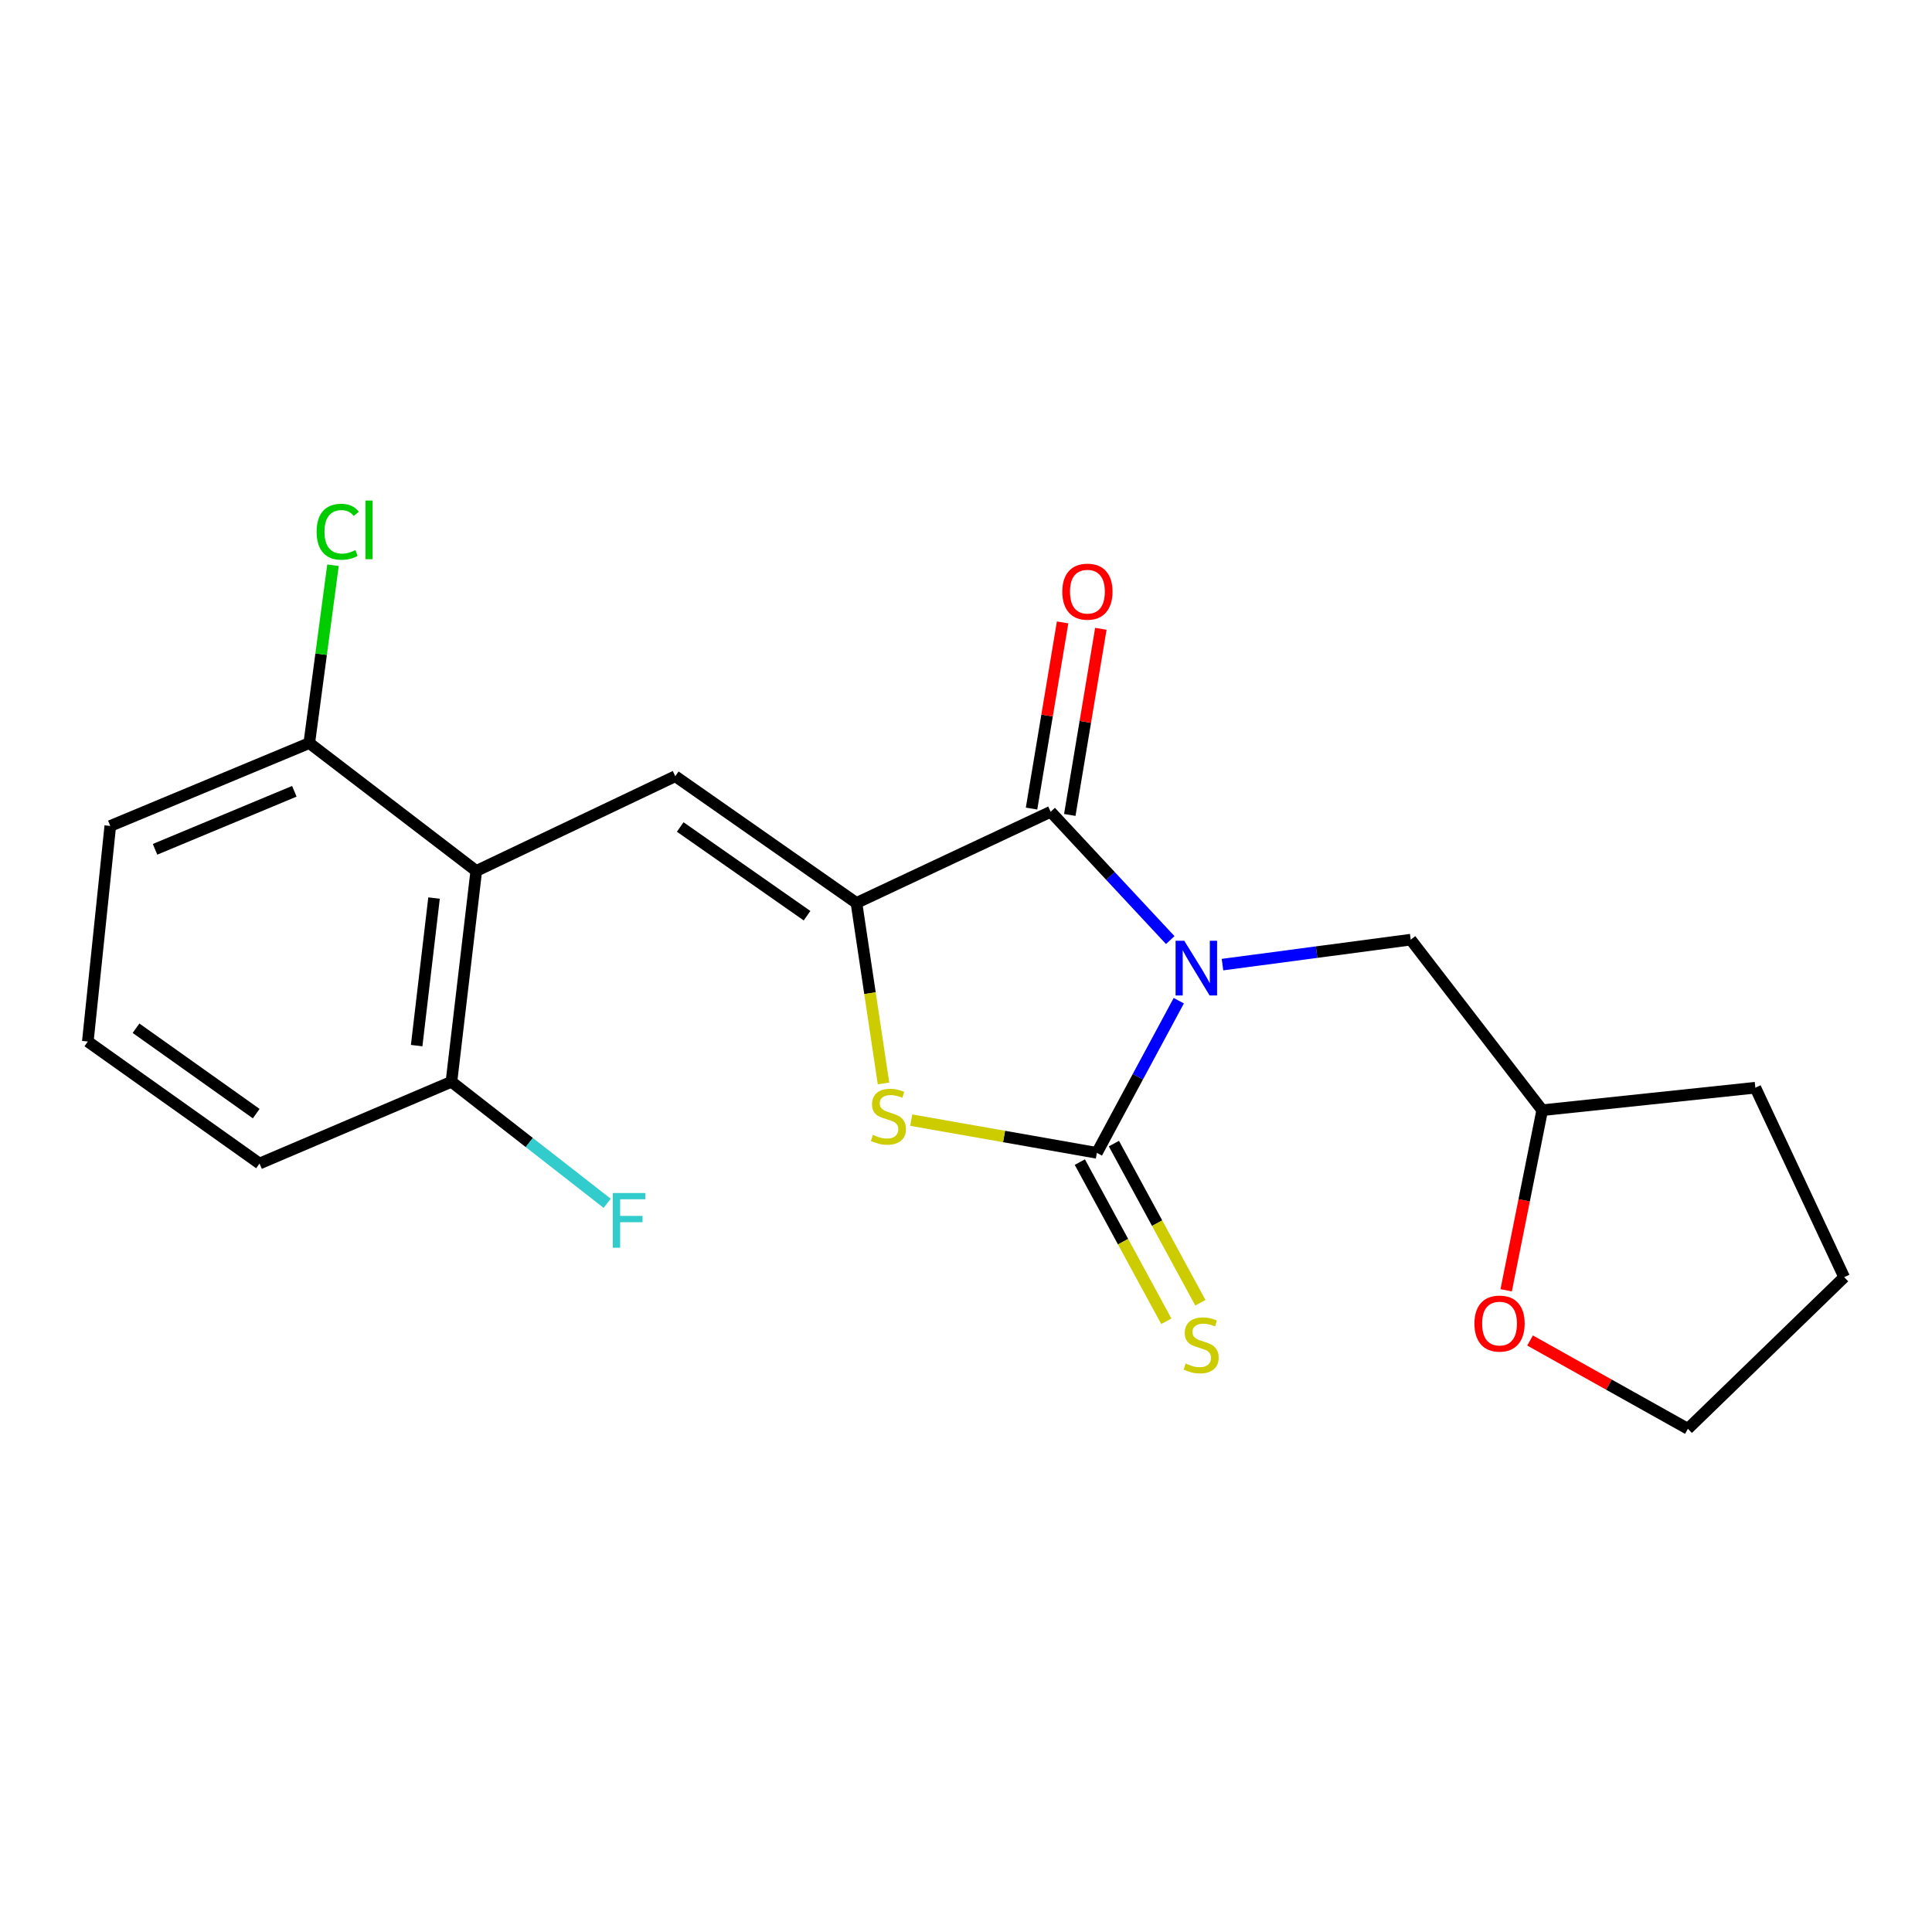 <?xml version='1.0' encoding='iso-8859-1'?>
<svg version='1.1' baseProfile='full'
              xmlns='http://www.w3.org/2000/svg'
                      xmlns:rdkit='http://www.rdkit.org/xml'
                      xmlns:xlink='http://www.w3.org/1999/xlink'
                  xml:space='preserve'
width='1000px' height='1000px' viewBox='0 0 1000 1000'>
<!-- END OF HEADER -->
<rect style='opacity:1.0;fill:#FFFFFF;stroke:none' width='1000' height='1000' x='0' y='0'> </rect>
<path class='bond-0' d='M 610.137,517.956 L 588.938,557.334' style='fill:none;fill-rule:evenodd;stroke:#0000FF;stroke-width:6px;stroke-linecap:butt;stroke-linejoin:miter;stroke-opacity:1' />
<path class='bond-0' d='M 588.938,557.334 L 567.738,596.712' style='fill:none;fill-rule:evenodd;stroke:#000000;stroke-width:6px;stroke-linecap:butt;stroke-linejoin:miter;stroke-opacity:1' />
<path class='bond-2' d='M 605.717,486.587 L 574.771,453.376' style='fill:none;fill-rule:evenodd;stroke:#0000FF;stroke-width:6px;stroke-linecap:butt;stroke-linejoin:miter;stroke-opacity:1' />
<path class='bond-2' d='M 574.771,453.376 L 543.825,420.165' style='fill:none;fill-rule:evenodd;stroke:#000000;stroke-width:6px;stroke-linecap:butt;stroke-linejoin:miter;stroke-opacity:1' />
<path class='bond-6' d='M 632.76,499.285 L 681.471,492.825' style='fill:none;fill-rule:evenodd;stroke:#0000FF;stroke-width:6px;stroke-linecap:butt;stroke-linejoin:miter;stroke-opacity:1' />
<path class='bond-6' d='M 681.471,492.825 L 730.182,486.365' style='fill:none;fill-rule:evenodd;stroke:#000000;stroke-width:6px;stroke-linecap:butt;stroke-linejoin:miter;stroke-opacity:1' />
<path class='bond-3' d='M 567.738,596.712 L 519.695,588.244' style='fill:none;fill-rule:evenodd;stroke:#000000;stroke-width:6px;stroke-linecap:butt;stroke-linejoin:miter;stroke-opacity:1' />
<path class='bond-3' d='M 519.695,588.244 L 471.651,579.776' style='fill:none;fill-rule:evenodd;stroke:#CCCC00;stroke-width:6px;stroke-linecap:butt;stroke-linejoin:miter;stroke-opacity:1' />
<path class='bond-7' d='M 558.922,601.502 L 581.298,642.69' style='fill:none;fill-rule:evenodd;stroke:#000000;stroke-width:6px;stroke-linecap:butt;stroke-linejoin:miter;stroke-opacity:1' />
<path class='bond-7' d='M 581.298,642.69 L 603.674,683.878' style='fill:none;fill-rule:evenodd;stroke:#CCCC00;stroke-width:6px;stroke-linecap:butt;stroke-linejoin:miter;stroke-opacity:1' />
<path class='bond-7' d='M 576.555,591.922 L 598.931,633.11' style='fill:none;fill-rule:evenodd;stroke:#000000;stroke-width:6px;stroke-linecap:butt;stroke-linejoin:miter;stroke-opacity:1' />
<path class='bond-7' d='M 598.931,633.11 L 621.307,674.298' style='fill:none;fill-rule:evenodd;stroke:#CCCC00;stroke-width:6px;stroke-linecap:butt;stroke-linejoin:miter;stroke-opacity:1' />
<path class='bond-1' d='M 443.299,467.368 L 543.825,420.165' style='fill:none;fill-rule:evenodd;stroke:#000000;stroke-width:6px;stroke-linecap:butt;stroke-linejoin:miter;stroke-opacity:1' />
<path class='bond-4' d='M 443.299,467.368 L 349.518,401.77' style='fill:none;fill-rule:evenodd;stroke:#000000;stroke-width:6px;stroke-linecap:butt;stroke-linejoin:miter;stroke-opacity:1' />
<path class='bond-4' d='M 417.73,473.972 L 352.083,428.053' style='fill:none;fill-rule:evenodd;stroke:#000000;stroke-width:6px;stroke-linecap:butt;stroke-linejoin:miter;stroke-opacity:1' />
<path class='bond-21' d='M 443.299,467.368 L 450.298,514.076' style='fill:none;fill-rule:evenodd;stroke:#000000;stroke-width:6px;stroke-linecap:butt;stroke-linejoin:miter;stroke-opacity:1' />
<path class='bond-21' d='M 450.298,514.076 L 457.298,560.784' style='fill:none;fill-rule:evenodd;stroke:#CCCC00;stroke-width:6px;stroke-linecap:butt;stroke-linejoin:miter;stroke-opacity:1' />
<path class='bond-8' d='M 553.721,421.816 L 561.759,373.639' style='fill:none;fill-rule:evenodd;stroke:#000000;stroke-width:6px;stroke-linecap:butt;stroke-linejoin:miter;stroke-opacity:1' />
<path class='bond-8' d='M 561.759,373.639 L 569.796,325.461' style='fill:none;fill-rule:evenodd;stroke:#FF0000;stroke-width:6px;stroke-linecap:butt;stroke-linejoin:miter;stroke-opacity:1' />
<path class='bond-8' d='M 533.928,418.514 L 541.965,370.336' style='fill:none;fill-rule:evenodd;stroke:#000000;stroke-width:6px;stroke-linecap:butt;stroke-linejoin:miter;stroke-opacity:1' />
<path class='bond-8' d='M 541.965,370.336 L 550.003,322.159' style='fill:none;fill-rule:evenodd;stroke:#FF0000;stroke-width:6px;stroke-linecap:butt;stroke-linejoin:miter;stroke-opacity:1' />
<path class='bond-5' d='M 349.518,401.77 L 246.517,450.801' style='fill:none;fill-rule:evenodd;stroke:#000000;stroke-width:6px;stroke-linecap:butt;stroke-linejoin:miter;stroke-opacity:1' />
<path class='bond-9' d='M 246.517,450.801 L 233.663,559.922' style='fill:none;fill-rule:evenodd;stroke:#000000;stroke-width:6px;stroke-linecap:butt;stroke-linejoin:miter;stroke-opacity:1' />
<path class='bond-9' d='M 224.66,464.821 L 215.662,541.206' style='fill:none;fill-rule:evenodd;stroke:#000000;stroke-width:6px;stroke-linecap:butt;stroke-linejoin:miter;stroke-opacity:1' />
<path class='bond-10' d='M 246.517,450.801 L 160.083,384.612' style='fill:none;fill-rule:evenodd;stroke:#000000;stroke-width:6px;stroke-linecap:butt;stroke-linejoin:miter;stroke-opacity:1' />
<path class='bond-12' d='M 730.182,486.365 L 798.244,574.638' style='fill:none;fill-rule:evenodd;stroke:#000000;stroke-width:6px;stroke-linecap:butt;stroke-linejoin:miter;stroke-opacity:1' />
<path class='bond-13' d='M 233.663,559.922 L 273.966,591.37' style='fill:none;fill-rule:evenodd;stroke:#000000;stroke-width:6px;stroke-linecap:butt;stroke-linejoin:miter;stroke-opacity:1' />
<path class='bond-13' d='M 273.966,591.37 L 314.269,622.818' style='fill:none;fill-rule:evenodd;stroke:#33CCCC;stroke-width:6px;stroke-linecap:butt;stroke-linejoin:miter;stroke-opacity:1' />
<path class='bond-16' d='M 233.663,559.922 L 134.33,602.242' style='fill:none;fill-rule:evenodd;stroke:#000000;stroke-width:6px;stroke-linecap:butt;stroke-linejoin:miter;stroke-opacity:1' />
<path class='bond-14' d='M 160.083,384.612 L 166.219,338.595' style='fill:none;fill-rule:evenodd;stroke:#000000;stroke-width:6px;stroke-linecap:butt;stroke-linejoin:miter;stroke-opacity:1' />
<path class='bond-14' d='M 166.219,338.595 L 172.356,292.577' style='fill:none;fill-rule:evenodd;stroke:#00CC00;stroke-width:6px;stroke-linecap:butt;stroke-linejoin:miter;stroke-opacity:1' />
<path class='bond-17' d='M 160.083,384.612 L 57.082,427.512' style='fill:none;fill-rule:evenodd;stroke:#000000;stroke-width:6px;stroke-linecap:butt;stroke-linejoin:miter;stroke-opacity:1' />
<path class='bond-17' d='M 152.348,409.572 L 80.248,439.602' style='fill:none;fill-rule:evenodd;stroke:#000000;stroke-width:6px;stroke-linecap:butt;stroke-linejoin:miter;stroke-opacity:1' />
<path class='bond-11' d='M 779.588,667.863 L 788.916,621.251' style='fill:none;fill-rule:evenodd;stroke:#FF0000;stroke-width:6px;stroke-linecap:butt;stroke-linejoin:miter;stroke-opacity:1' />
<path class='bond-11' d='M 788.916,621.251 L 798.244,574.638' style='fill:none;fill-rule:evenodd;stroke:#000000;stroke-width:6px;stroke-linecap:butt;stroke-linejoin:miter;stroke-opacity:1' />
<path class='bond-18' d='M 791.951,693.834 L 832.796,716.69' style='fill:none;fill-rule:evenodd;stroke:#FF0000;stroke-width:6px;stroke-linecap:butt;stroke-linejoin:miter;stroke-opacity:1' />
<path class='bond-18' d='M 832.796,716.69 L 873.641,739.546' style='fill:none;fill-rule:evenodd;stroke:#000000;stroke-width:6px;stroke-linecap:butt;stroke-linejoin:miter;stroke-opacity:1' />
<path class='bond-19' d='M 798.244,574.638 L 908.569,562.999' style='fill:none;fill-rule:evenodd;stroke:#000000;stroke-width:6px;stroke-linecap:butt;stroke-linejoin:miter;stroke-opacity:1' />
<path class='bond-15' d='M 45.455,539.097 L 57.082,427.512' style='fill:none;fill-rule:evenodd;stroke:#000000;stroke-width:6px;stroke-linecap:butt;stroke-linejoin:miter;stroke-opacity:1' />
<path class='bond-23' d='M 45.455,539.097 L 134.33,602.242' style='fill:none;fill-rule:evenodd;stroke:#000000;stroke-width:6px;stroke-linecap:butt;stroke-linejoin:miter;stroke-opacity:1' />
<path class='bond-23' d='M 70.409,532.21 L 132.621,576.411' style='fill:none;fill-rule:evenodd;stroke:#000000;stroke-width:6px;stroke-linecap:butt;stroke-linejoin:miter;stroke-opacity:1' />
<path class='bond-22' d='M 873.641,739.546 L 954.545,661.061' style='fill:none;fill-rule:evenodd;stroke:#000000;stroke-width:6px;stroke-linecap:butt;stroke-linejoin:miter;stroke-opacity:1' />
<path class='bond-20' d='M 908.569,562.999 L 954.545,661.061' style='fill:none;fill-rule:evenodd;stroke:#000000;stroke-width:6px;stroke-linecap:butt;stroke-linejoin:miter;stroke-opacity:1' />
<path  class='atom-0' d='M 612.962 486.92
L 622.242 501.92
Q 623.162 503.4, 624.642 506.08
Q 626.122 508.76, 626.202 508.92
L 626.202 486.92
L 629.962 486.92
L 629.962 515.24
L 626.082 515.24
L 616.122 498.84
Q 614.962 496.92, 613.722 494.72
Q 612.522 492.52, 612.162 491.84
L 612.162 515.24
L 608.482 515.24
L 608.482 486.92
L 612.962 486.92
' fill='#0000FF'/>
<path  class='atom-4' d='M 451.832 587.413
Q 452.152 587.533, 453.472 588.093
Q 454.792 588.653, 456.232 589.013
Q 457.712 589.333, 459.152 589.333
Q 461.832 589.333, 463.392 588.053
Q 464.952 586.733, 464.952 584.453
Q 464.952 582.893, 464.152 581.933
Q 463.392 580.973, 462.192 580.453
Q 460.992 579.933, 458.992 579.333
Q 456.472 578.573, 454.952 577.853
Q 453.472 577.133, 452.392 575.613
Q 451.352 574.093, 451.352 571.533
Q 451.352 567.973, 453.752 565.773
Q 456.192 563.573, 460.992 563.573
Q 464.272 563.573, 467.992 565.133
L 467.072 568.213
Q 463.672 566.813, 461.112 566.813
Q 458.352 566.813, 456.832 567.973
Q 455.312 569.093, 455.352 571.053
Q 455.352 572.573, 456.112 573.493
Q 456.912 574.413, 458.032 574.933
Q 459.192 575.453, 461.112 576.053
Q 463.672 576.853, 465.192 577.653
Q 466.712 578.453, 467.792 580.093
Q 468.912 581.693, 468.912 584.453
Q 468.912 588.373, 466.272 590.493
Q 463.672 592.573, 459.312 592.573
Q 456.792 592.573, 454.872 592.013
Q 452.992 591.493, 450.752 590.573
L 451.832 587.413
' fill='#CCCC00'/>
<path  class='atom-8' d='M 613.697 705.754
Q 614.017 705.874, 615.337 706.434
Q 616.657 706.994, 618.097 707.354
Q 619.577 707.674, 621.017 707.674
Q 623.697 707.674, 625.257 706.394
Q 626.817 705.074, 626.817 702.794
Q 626.817 701.234, 626.017 700.274
Q 625.257 699.314, 624.057 698.794
Q 622.857 698.274, 620.857 697.674
Q 618.337 696.914, 616.817 696.194
Q 615.337 695.474, 614.257 693.954
Q 613.217 692.434, 613.217 689.874
Q 613.217 686.314, 615.617 684.114
Q 618.057 681.914, 622.857 681.914
Q 626.137 681.914, 629.857 683.474
L 628.937 686.554
Q 625.537 685.154, 622.977 685.154
Q 620.217 685.154, 618.697 686.314
Q 617.177 687.434, 617.217 689.394
Q 617.217 690.914, 617.977 691.834
Q 618.777 692.754, 619.897 693.274
Q 621.057 693.794, 622.977 694.394
Q 625.537 695.194, 627.057 695.994
Q 628.577 696.794, 629.657 698.434
Q 630.777 700.034, 630.777 702.794
Q 630.777 706.714, 628.137 708.834
Q 625.537 710.914, 621.177 710.914
Q 618.657 710.914, 616.737 710.354
Q 614.857 709.834, 612.617 708.914
L 613.697 705.754
' fill='#CCCC00'/>
<path  class='atom-9' d='M 549.844 306.241
Q 549.844 299.441, 553.204 295.641
Q 556.564 291.841, 562.844 291.841
Q 569.124 291.841, 572.484 295.641
Q 575.844 299.441, 575.844 306.241
Q 575.844 313.121, 572.444 317.041
Q 569.044 320.921, 562.844 320.921
Q 556.604 320.921, 553.204 317.041
Q 549.844 313.161, 549.844 306.241
M 562.844 317.721
Q 567.164 317.721, 569.484 314.841
Q 571.844 311.921, 571.844 306.241
Q 571.844 300.681, 569.484 297.881
Q 567.164 295.041, 562.844 295.041
Q 558.524 295.041, 556.164 297.841
Q 553.844 300.641, 553.844 306.241
Q 553.844 311.961, 556.164 314.841
Q 558.524 317.721, 562.844 317.721
' fill='#FF0000'/>
<path  class='atom-12' d='M 763.159 685.077
Q 763.159 678.277, 766.519 674.477
Q 769.879 670.677, 776.159 670.677
Q 782.439 670.677, 785.799 674.477
Q 789.159 678.277, 789.159 685.077
Q 789.159 691.957, 785.759 695.877
Q 782.359 699.757, 776.159 699.757
Q 769.919 699.757, 766.519 695.877
Q 763.159 691.997, 763.159 685.077
M 776.159 696.557
Q 780.479 696.557, 782.799 693.677
Q 785.159 690.757, 785.159 685.077
Q 785.159 679.517, 782.799 676.717
Q 780.479 673.877, 776.159 673.877
Q 771.839 673.877, 769.479 676.677
Q 767.159 679.477, 767.159 685.077
Q 767.159 690.797, 769.479 693.677
Q 771.839 696.557, 776.159 696.557
' fill='#FF0000'/>
<path  class='atom-14' d='M 317.184 617.503
L 334.024 617.503
L 334.024 620.743
L 320.984 620.743
L 320.984 629.343
L 332.584 629.343
L 332.584 632.623
L 320.984 632.623
L 320.984 645.823
L 317.184 645.823
L 317.184 617.503
' fill='#33CCCC'/>
<path  class='atom-15' d='M 163.879 275.234
Q 163.879 268.194, 167.159 264.514
Q 170.479 260.794, 176.759 260.794
Q 182.599 260.794, 185.719 264.914
L 183.079 267.074
Q 180.799 264.074, 176.759 264.074
Q 172.479 264.074, 170.199 266.954
Q 167.959 269.794, 167.959 275.234
Q 167.959 280.834, 170.279 283.714
Q 172.639 286.594, 177.199 286.594
Q 180.319 286.594, 183.959 284.714
L 185.079 287.714
Q 183.599 288.674, 181.359 289.234
Q 179.119 289.794, 176.639 289.794
Q 170.479 289.794, 167.159 286.034
Q 163.879 282.274, 163.879 275.234
' fill='#00CC00'/>
<path  class='atom-15' d='M 189.159 259.074
L 192.839 259.074
L 192.839 289.434
L 189.159 289.434
L 189.159 259.074
' fill='#00CC00'/>
</svg>
